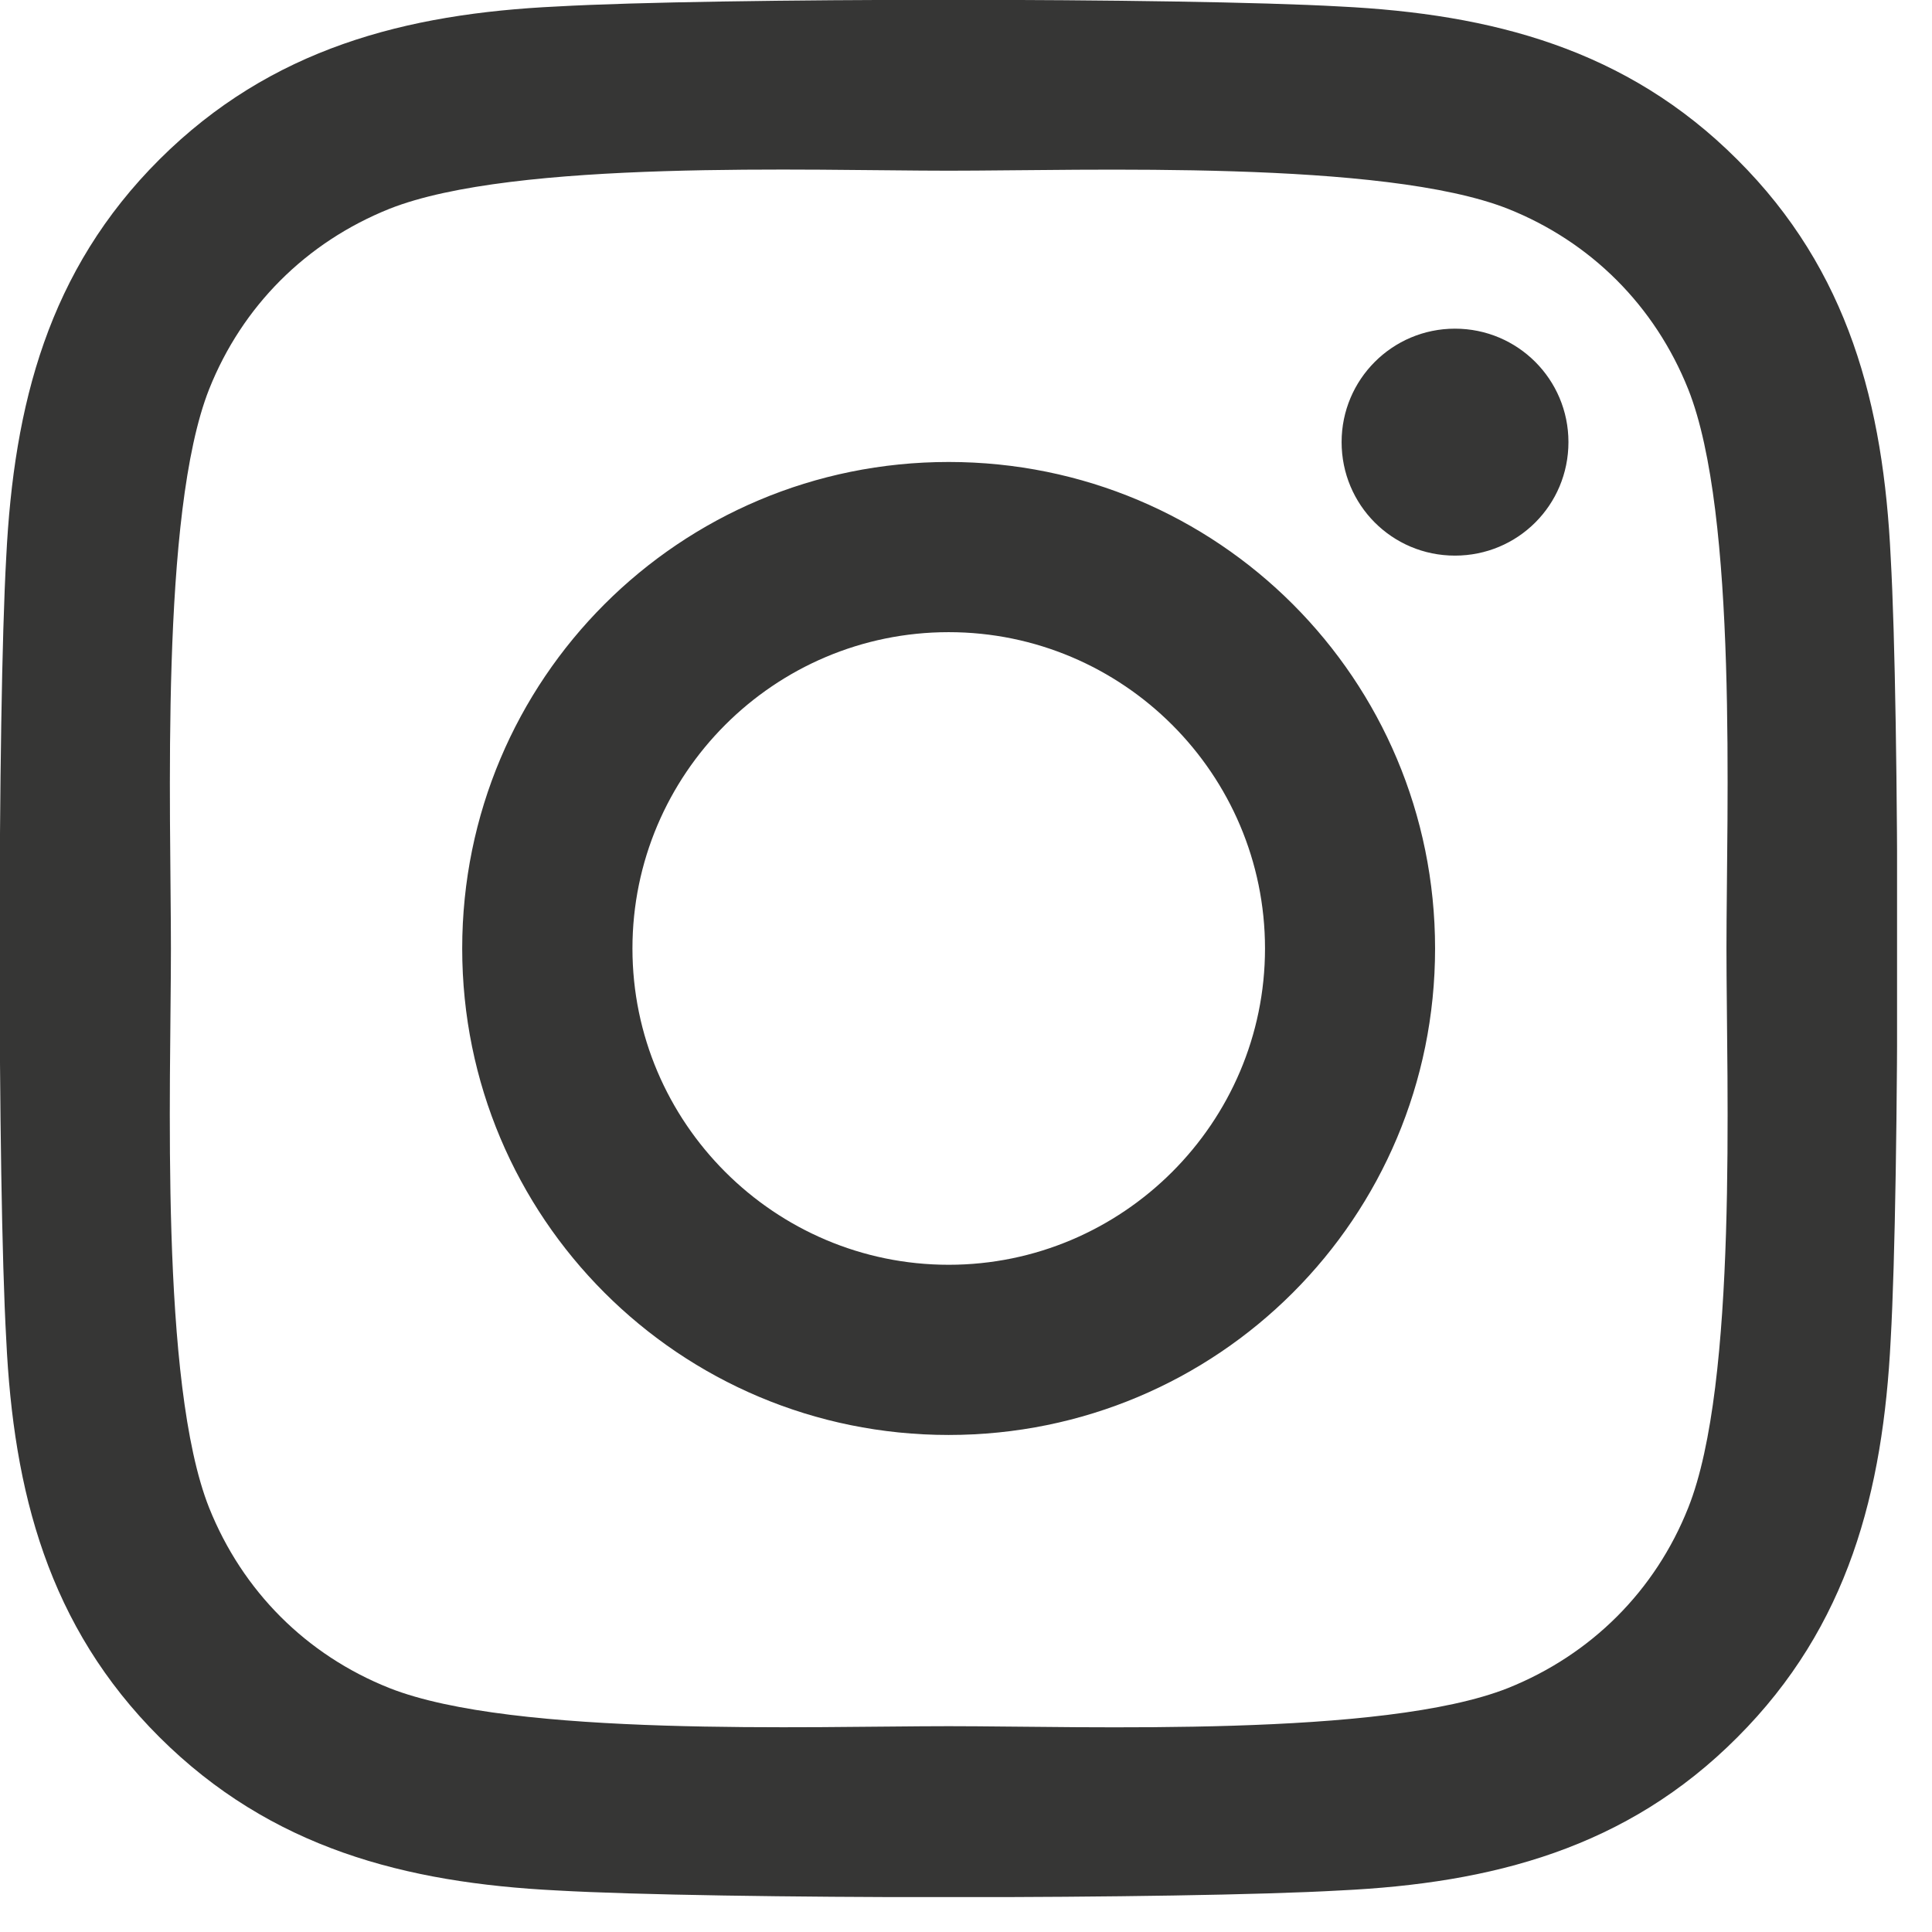 <svg width="34" height="34" viewBox="0 0 34 34" fill="none" xmlns="http://www.w3.org/2000/svg">
<g id="KSAB_Web_Instagram_Icon" clip-path="url(#clip0_573_1458)">
<path id="Vector" d="M16.695 8.13C11.957 8.13 8.134 11.952 8.134 16.692C8.134 21.43 11.957 25.253 16.695 25.253C21.434 25.253 25.255 21.43 25.255 16.692C25.255 11.952 21.434 8.13 16.695 8.13ZM16.695 22.258C13.634 22.258 11.13 19.761 11.13 16.692C11.13 13.622 13.626 11.125 16.695 11.125C19.763 11.125 22.262 13.622 22.262 16.692C22.262 19.761 19.756 22.258 16.695 22.258ZM27.602 7.78C27.602 8.891 26.71 9.778 25.605 9.778C24.496 9.778 23.61 8.884 23.61 7.78C23.61 6.677 24.503 5.784 25.605 5.784C26.71 5.784 27.602 6.677 27.602 7.78ZM33.273 9.807C33.146 7.132 32.535 4.763 30.575 2.81C28.625 0.859 26.254 0.246 23.58 0.114C20.824 -0.042 12.56 -0.042 9.804 0.114C7.136 0.24 4.768 0.852 2.808 2.804C0.848 4.757 0.244 7.125 0.11 9.799C-0.046 12.556 -0.046 20.82 0.11 23.576C0.237 26.251 0.848 28.619 2.808 30.573C4.768 32.524 7.129 33.135 9.804 33.269C12.56 33.427 20.824 33.427 23.58 33.269C26.254 33.142 28.625 32.532 30.575 30.573C32.528 28.62 33.139 26.251 33.273 23.576C33.43 20.82 33.43 12.563 33.273 9.807ZM29.71 26.534C29.13 27.995 28.004 29.119 26.538 29.707C24.338 30.579 19.125 30.378 16.695 30.378C14.267 30.378 9.044 30.573 6.853 29.707C5.392 29.126 4.268 28.002 3.68 26.534C2.808 24.336 3.008 19.121 3.008 16.692C3.008 14.264 2.815 9.04 3.68 6.85C4.261 5.39 5.385 4.264 6.853 3.675C9.052 2.803 14.267 3.004 16.695 3.004C19.125 3.004 24.349 2.81 26.538 3.675C27.997 4.257 29.123 5.381 29.71 6.85C30.585 9.047 30.383 14.264 30.383 16.692C30.383 19.121 30.585 24.343 29.71 26.534Z" fill="#363635"/>
</g>
<defs>
<clipPath id="clip0_573_1458">
<rect width="33.385" height="33.385" fill="white"/>
</clipPath>
</defs>
</svg>
